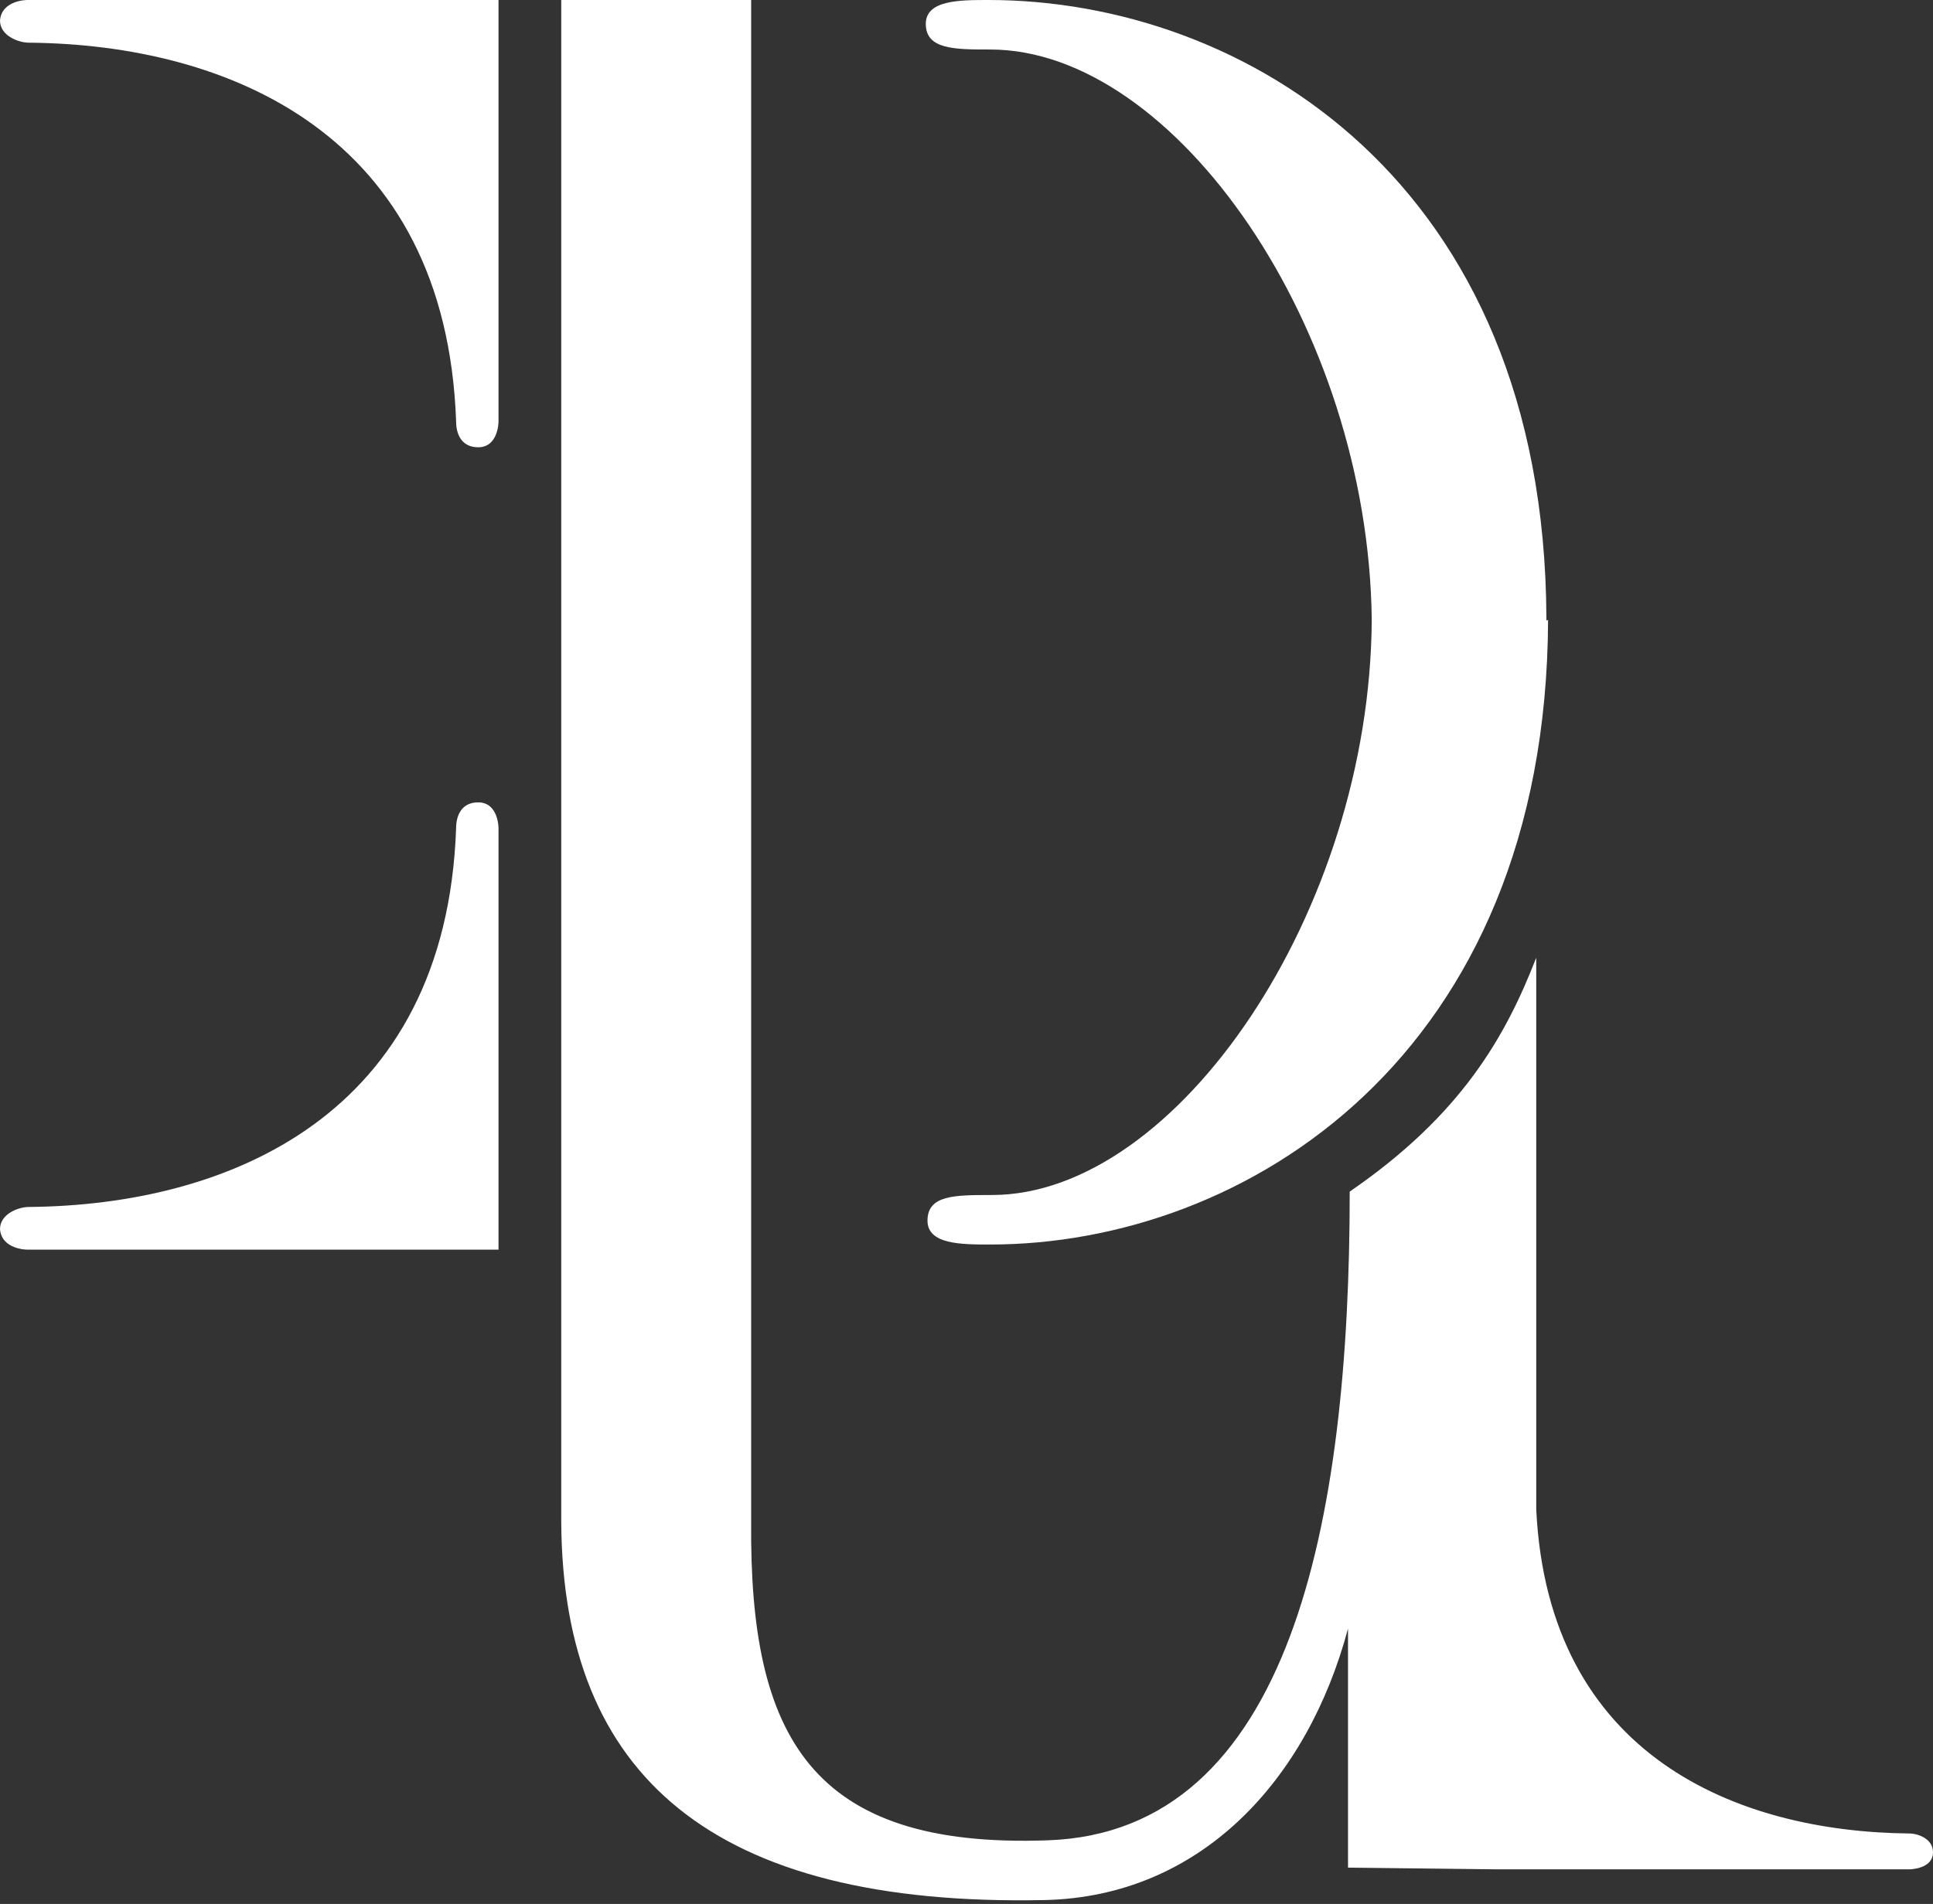 <svg width="270" height="266" viewBox="0 0 270 266" fill="none" xmlns="http://www.w3.org/2000/svg">
<rect x="0" y="0" width="270" height="266" fill="#333333" stroke="none"/>
<path d="M3.789 0H69.632V58.91C69.632 58.91 69.632 62.488 66.789 62.488C64.421 62.488 63.711 60.58 63.711 58.91C62.289 18.603 31.737 6.201 4.026 5.963C2.605 5.963 0 5.009 0 2.862C0.237 0 3.789 0 3.789 0Z" fill="white"/>
<path d="M3.789 174.584H69.632V115.674C69.632 115.674 69.632 112.097 66.789 112.097C64.421 112.097 63.711 114.005 63.711 115.674C62.289 155.981 31.737 168.383 4.026 168.622C2.605 168.622 0 169.576 0 171.722C0.237 174.584 3.789 174.584 3.789 174.584Z" fill="white"/>
<path d="M216 86.577V86.338C215.763 25.281 173.605 0 138.079 0C134.052 0 129.315 0 129.315 3.339C129.315 6.917 133.342 6.917 138.315 6.917C164.131 6.917 191.131 45.793 191.605 86.577C191.368 127.361 164.368 166.952 138.552 166.952C133.342 166.952 129.552 166.952 129.552 170.53C129.552 173.869 134.289 173.869 138.315 173.869C173.842 173.869 216 147.633 216.236 86.577C216 86.815 216 86.577 216 86.577Z" fill="white"/>
<path d="M266.684 256.152C242.763 255.914 216.237 245.42 214.579 210.837C214.579 180.308 214.579 145.01 214.579 133.8C210.316 144.771 204.158 155.742 188.527 166.475C188.527 212.745 180.237 255.914 146.369 257.106C113.211 258.299 104.684 242.558 104.921 212.745V0H78.395V212.745C78.632 248.043 99.474 266.408 145.895 265.454C167.684 264.977 182.605 248.759 188.29 227.532C188.29 245.897 188.29 260.922 188.29 260.922L209.132 261.161H266.684C266.684 261.161 270 261.161 270 258.776C270 256.868 267.869 256.152 266.684 256.152Z" fill="white"/>
</svg>
